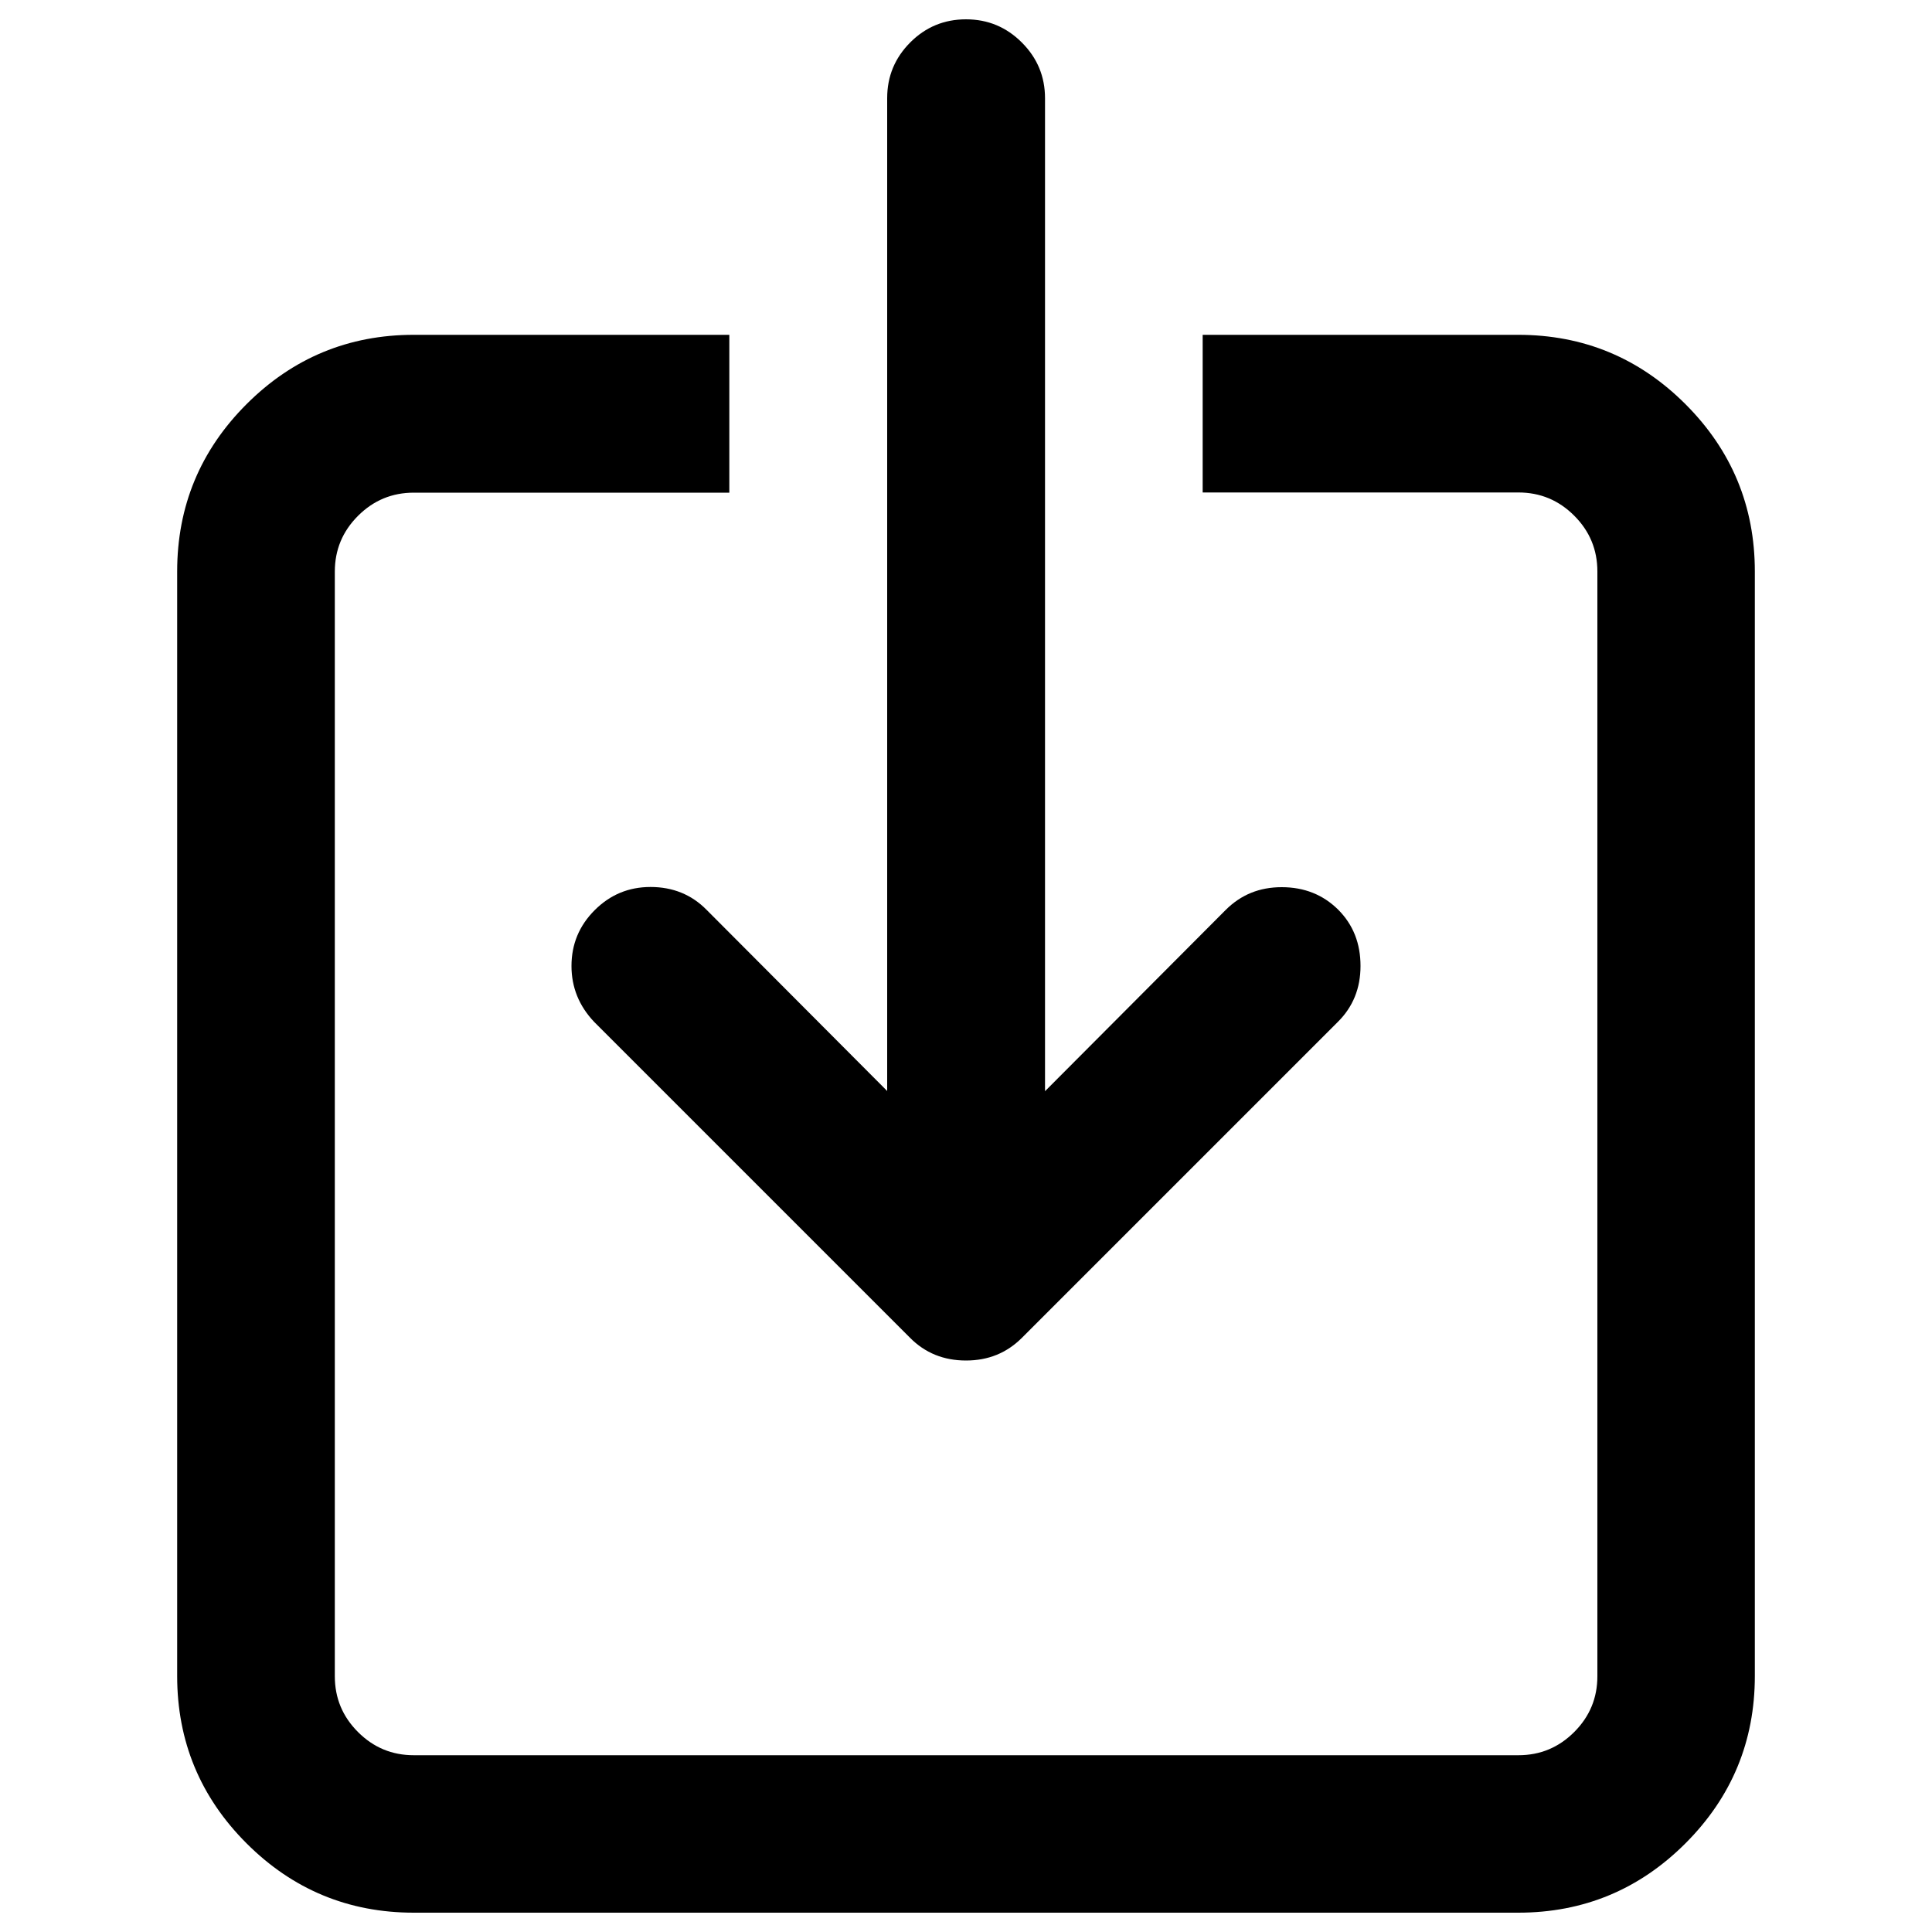 <svg xmlns="http://www.w3.org/2000/svg" xmlns:xlink="http://www.w3.org/1999/xlink" x="0px" y="0px" viewBox="0 0 1000 1000" xml:space="preserve">
<g><g><path d="M622.5,173.3h163.3c33.8,0,62.7,12,86.6,35.9s35.9,52.8,35.9,86.6v571.7c0,33.8-12,62.7-35.9,86.6S819.6,990,785.8,990H214.2c-33.8,0-62.7-12-86.6-35.9s-35.9-52.8-35.9-86.6V295.8c0-33.8,12-62.7,35.9-86.6s52.8-35.9,86.6-35.9h163.3V255H214.2c-11.3,0-20.9,4-28.9,12c-8,8-12,17.6-12,28.9v571.7c0,11.3,4,20.9,12,28.9c8,8,17.6,12,28.9,12h571.7c11.3,0,20.9-4,28.9-12c8-8,12-17.6,12-28.9V295.8c0-11.3-4-20.9-12-28.9c-8-8-17.6-12-28.9-12H622.5V173.3z M500,10c11.3,0,20.9,4,28.9,12c8,8,12,17.6,12,28.9v513.9l93.5-93.8c7.9-7.9,17.5-11.8,29-11.8c11.7,0,21.4,3.9,29.2,11.6c7.8,7.8,11.6,17.5,11.6,29.2c0,11.5-3.9,21.2-11.8,29L529,692.4c-7.9,7.9-17.5,11.8-29,11.8c-11.5,0-21.2-3.9-29-11.8L307.6,529c-7.9-8.3-11.8-18-11.8-29c0-11.3,4-20.9,12-28.9c8-8,17.6-12,28.9-12c11.5,0,21.2,3.9,29,11.8l93.5,93.8V50.8c0-11.3,4-20.9,12-28.9C479.1,14,488.7,10,500,10L500,10z"></path></g></g>
</svg>